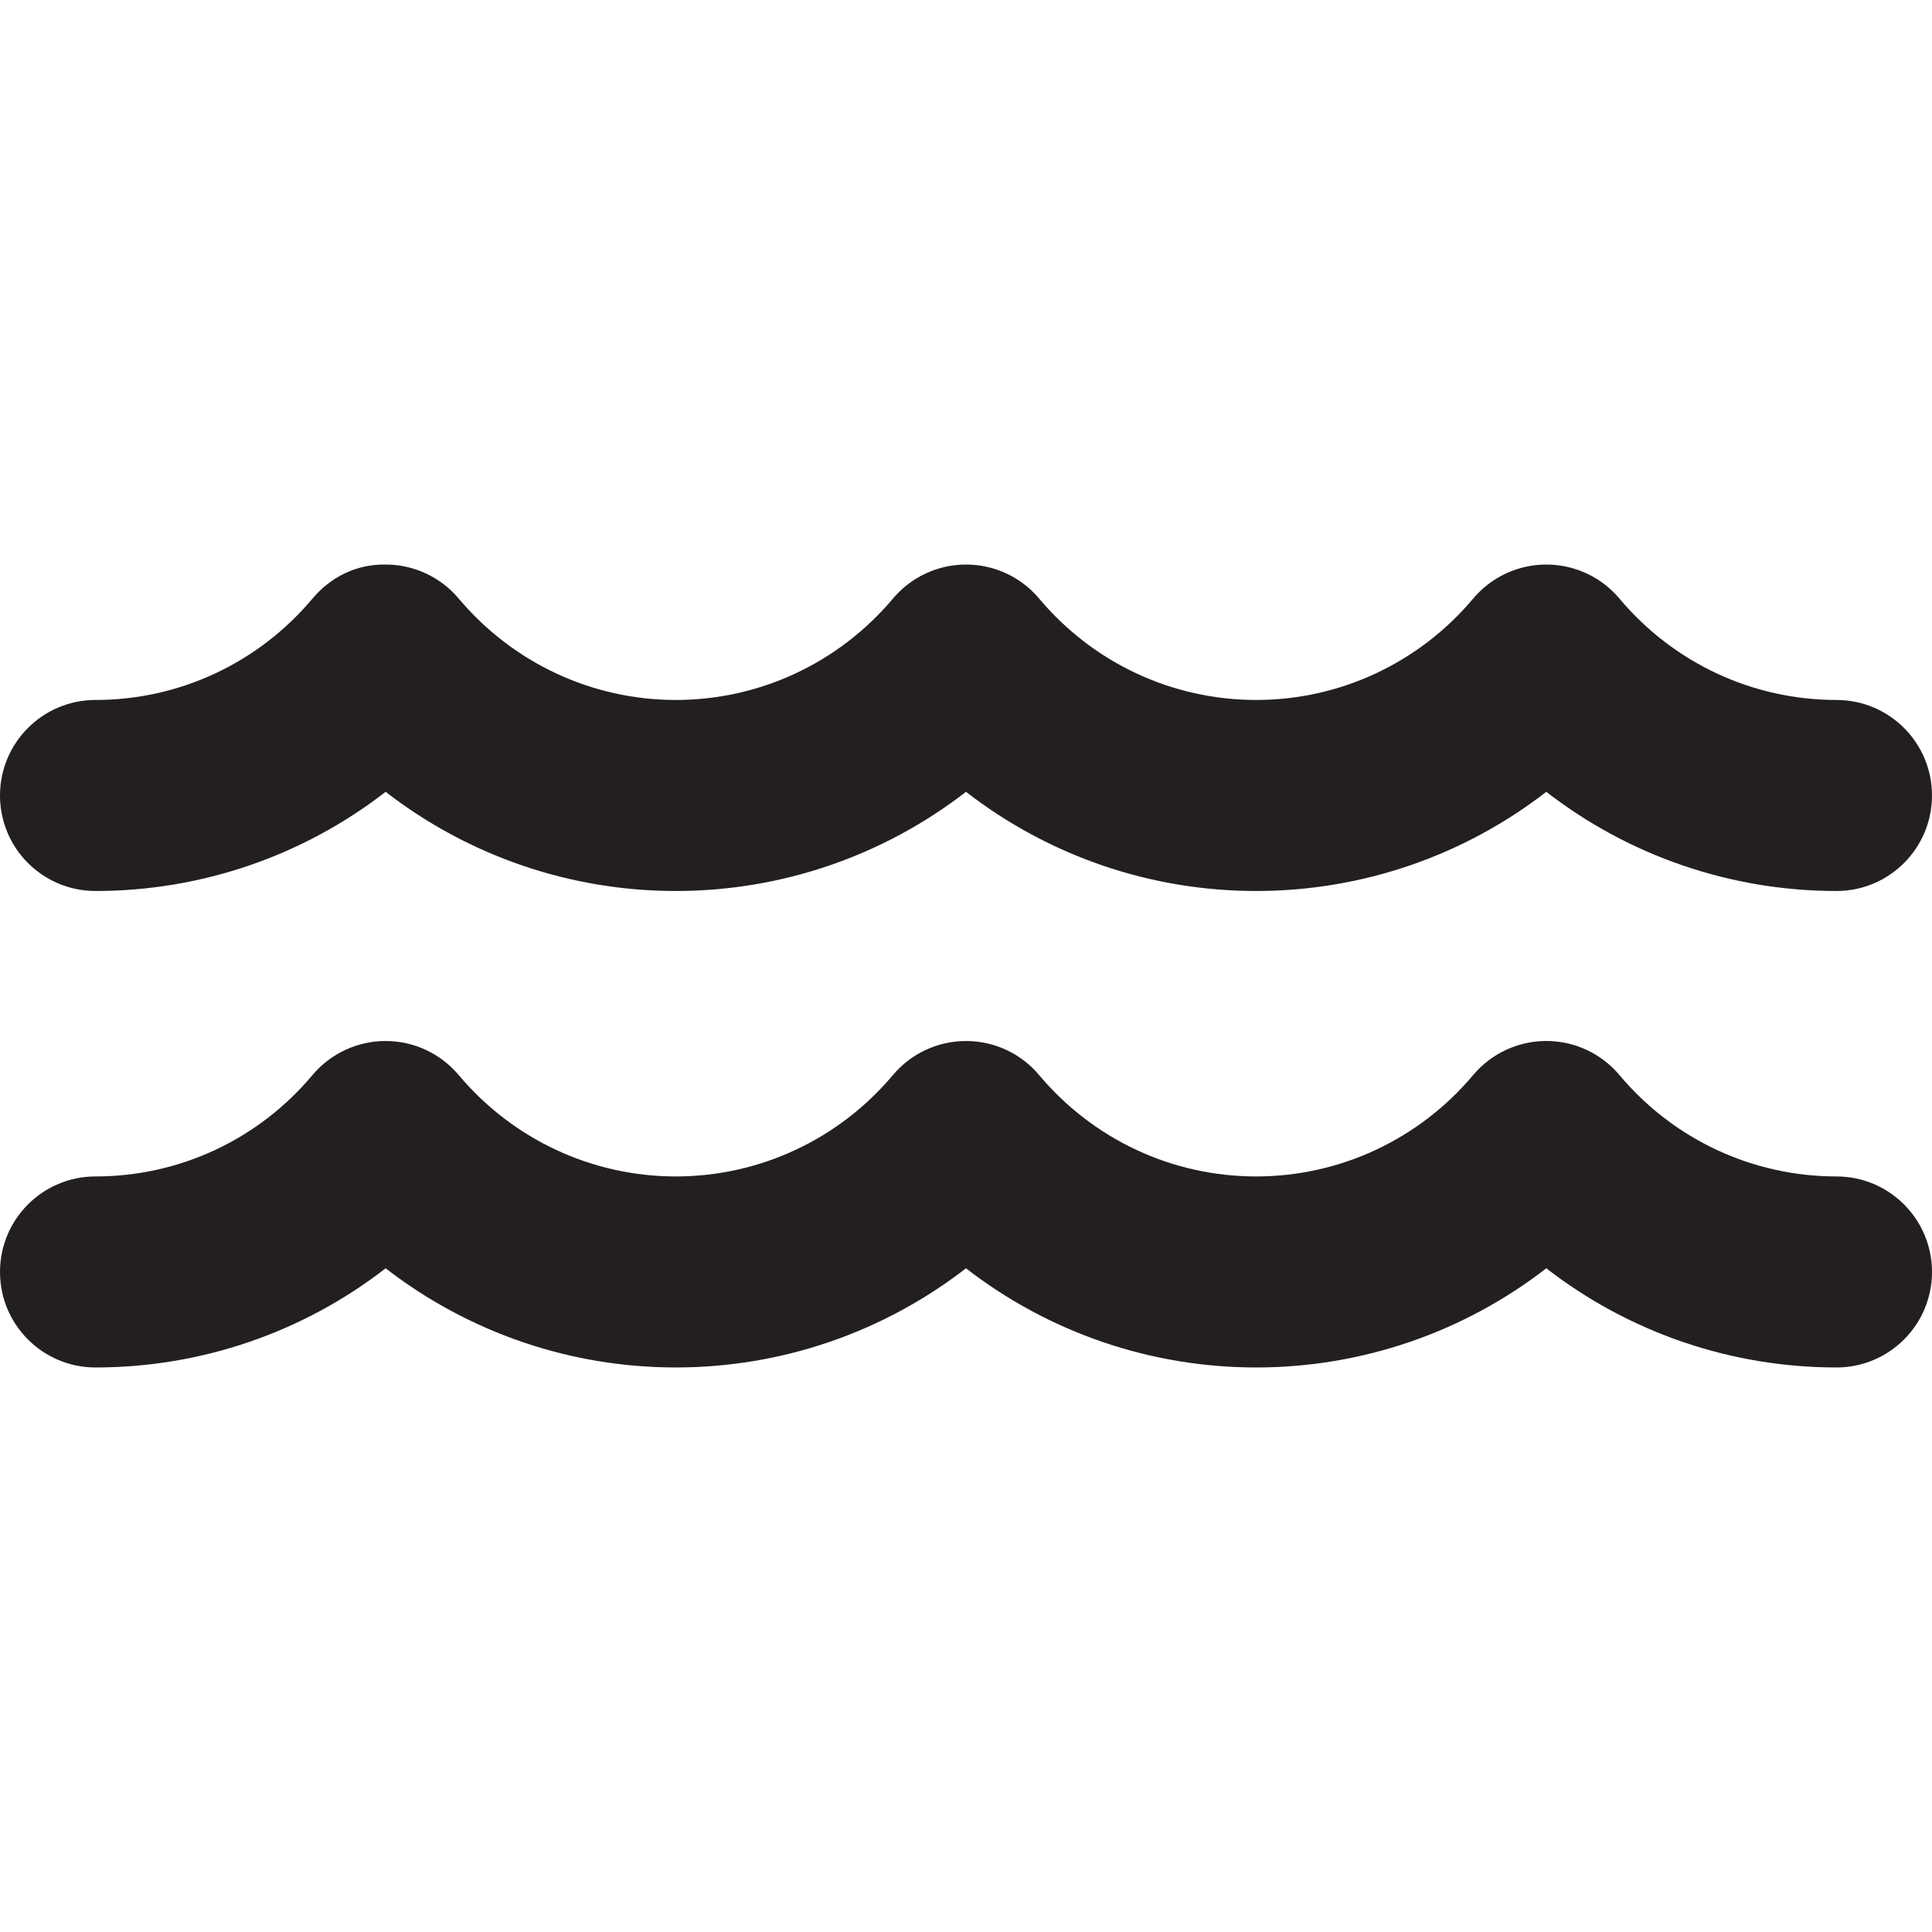 <?xml version="1.0" encoding="UTF-8" standalone="no"?><!-- icon666.com - MILLIONS OF FREE VECTOR ICONS --><svg width="1024" height="1024" version="1.1" id="Capa_1" xmlns="http://www.w3.org/2000/svg" xmlns:xlink="http://www.w3.org/1999/xlink" x="0px" y="0px" viewBox="0 0 60.684 60.684" style="enable-background:new 0 0 60.684 60.684;" xml:space="preserve"><g><path style="fill:#231F20;" d="M3,27.986c3.336,0,6.528-1.11,9.113-3.115c2.59,2.005,5.781,3.115,9.114,3.115 c3.333,0,6.526-1.11,9.115-3.115c2.586,2.005,5.778,3.115,9.113,3.115c3.334,0,6.526-1.11,9.114-3.115 c2.587,2.005,5.779,3.115,9.115,3.115c1.657,0,3-1.343,3-3s-1.343-3-3-3c-2.633,0-5.118-1.16-6.817-3.184 c-0.57-0.678-1.411-1.07-2.297-1.07c0,0,0,0-0.001,0c-0.886,0-1.727,0.392-2.296,1.069c-1.701,2.024-4.187,3.185-6.818,3.185 c-2.632,0-5.116-1.16-6.814-3.183c-0.57-0.679-1.41-1.071-2.296-1.071h-0.001c-0.885,0-1.726,0.391-2.296,1.069 c-1.703,2.024-4.188,3.185-6.82,3.185c-2.63,0-5.117-1.161-6.821-3.186c-0.57-0.677-1.41-1.068-2.295-1.068 c-0.92-0.013-1.729,0.393-2.299,1.072C8.116,20.826,5.633,21.986,3,21.986c-1.657,0-3,1.343-3,3S1.343,27.986,3,27.986z"/><path style="fill:#231F20;" d="M57.684,36.952c-2.634,0-5.119-1.16-6.817-3.184c-0.57-0.679-1.411-1.071-2.297-1.071 c0,0,0,0-0.001,0c-0.886,0-1.727,0.392-2.297,1.07c-1.701,2.024-4.186,3.185-6.818,3.185c-2.633,0-5.116-1.16-6.814-3.183 c-0.569-0.679-1.41-1.071-2.296-1.071h-0.001c-0.886,0-1.726,0.391-2.296,1.069c-1.702,2.024-4.188,3.185-6.82,3.185 c-2.631,0-5.117-1.161-6.821-3.186c-0.57-0.677-1.41-1.068-2.295-1.068c-0.001,0-0.002,0-0.003,0 c-0.886,0.001-1.727,0.394-2.296,1.073C8.116,35.793,5.634,36.952,3,36.952c-1.657,0-3,1.343-3,3c0,1.657,1.343,3,3,3 c3.336,0,6.528-1.11,9.113-3.115c2.589,2.005,5.781,3.115,9.114,3.115c3.334,0,6.526-1.11,9.115-3.115 c2.586,2.005,5.778,3.115,9.113,3.115c3.334,0,6.526-1.11,9.114-3.115c2.587,2.005,5.779,3.115,9.115,3.115c1.657,0,3-1.343,3-3 C60.684,38.296,59.341,36.952,57.684,36.952z"/></g></svg>
